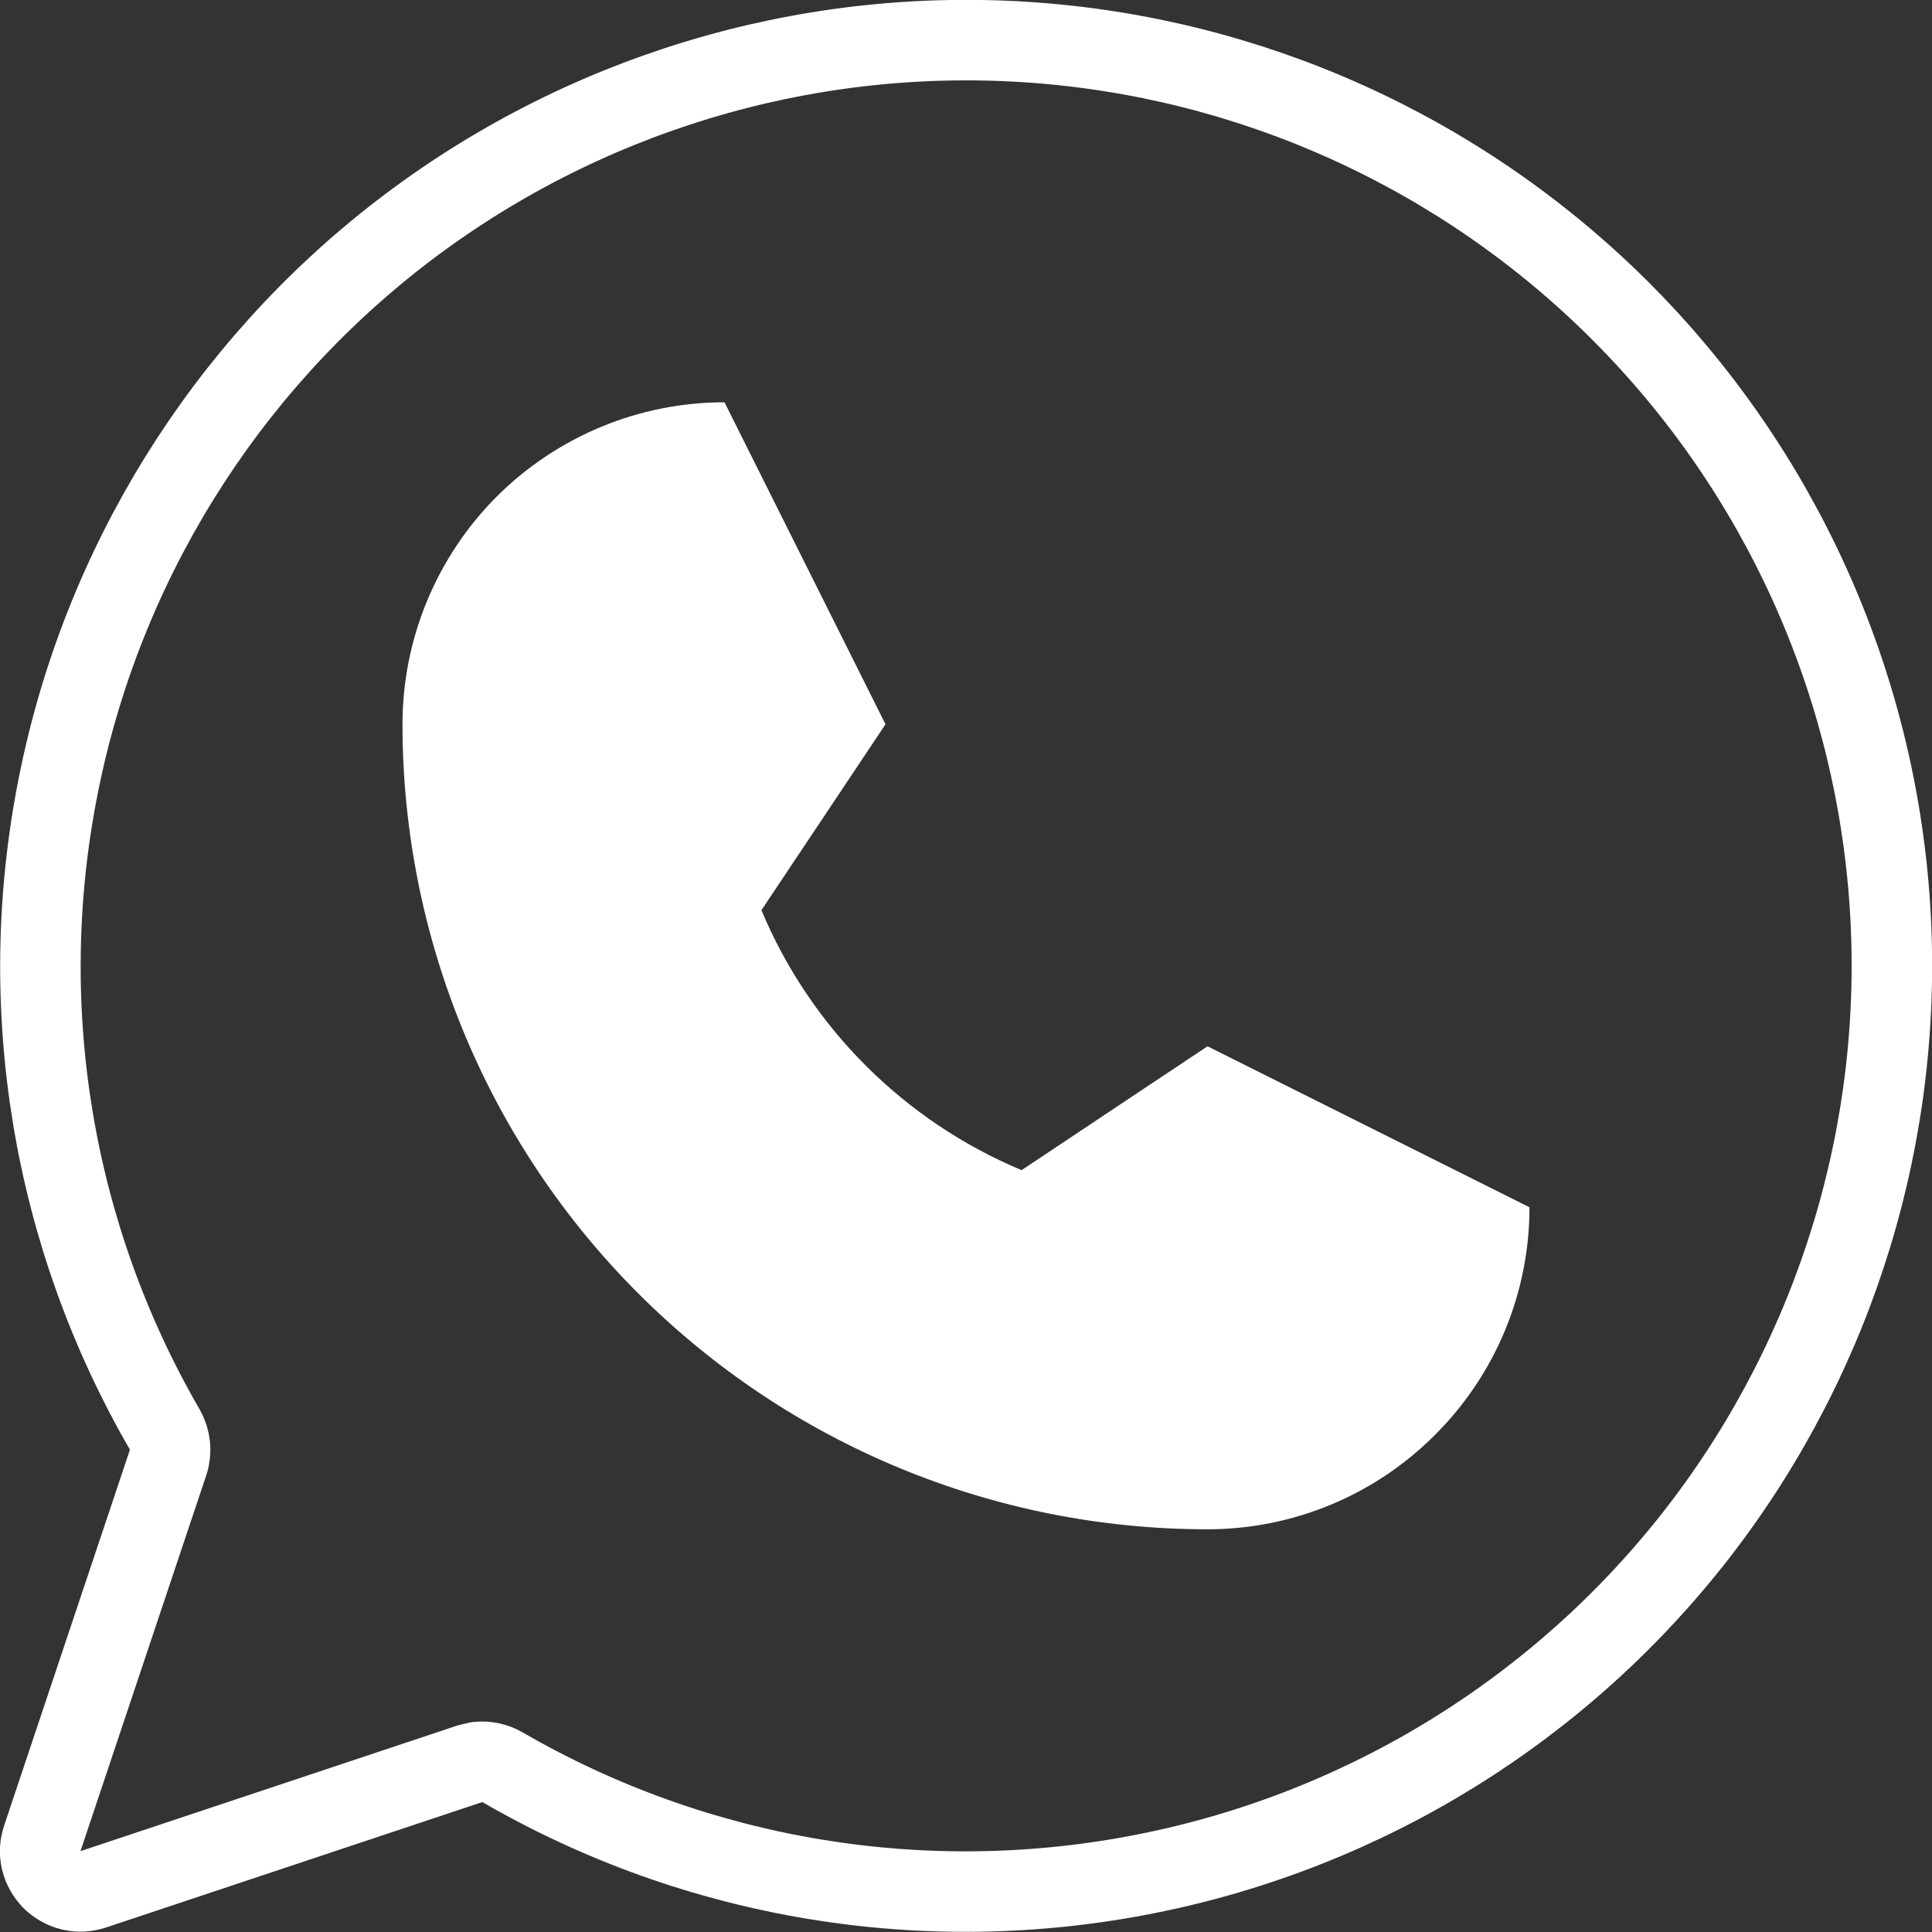 <?xml version="1.0" encoding="UTF-8"?> <svg xmlns="http://www.w3.org/2000/svg" width="9" height="9" viewBox="0 0 9 9" fill="none"><rect x="0" y="0" width="9" height="9" fill="#333333" stroke="none"/><path d="M1.875 3.374C1.875 2.976 2.033 2.595 2.314 2.313C2.596 2.032 2.977 1.874 3.375 1.874L4.125 3.374L3.547 4.24C3.776 4.787 4.212 5.222 4.759 5.451L5.625 4.874L7.125 5.624C7.125 6.022 6.967 6.403 6.685 6.684C6.404 6.966 6.023 7.124 5.625 7.124C4.63 7.124 3.677 6.729 2.973 6.025C2.27 5.322 1.875 4.368 1.875 3.374Z" fill="white"></path><path d="M4.781 0.196C5.826 0.264 6.81 0.71 7.55 1.45C8.29 2.19 8.736 3.174 8.804 4.219C8.872 5.263 8.557 6.297 7.92 7.127C7.282 7.957 6.364 8.526 5.338 8.729C4.311 8.933 3.246 8.757 2.34 8.232C2.305 8.212 2.265 8.204 2.226 8.208L2.187 8.217L0.435 8.801C0.402 8.812 0.366 8.814 0.332 8.806C0.298 8.798 0.267 8.78 0.242 8.756C0.218 8.731 0.2 8.7 0.192 8.666C0.184 8.632 0.186 8.597 0.197 8.564L0.783 6.813C0.8 6.762 0.794 6.707 0.768 6.66C0.243 5.754 0.067 4.689 0.271 3.662C0.474 2.636 1.043 1.718 1.873 1.08C2.703 0.443 3.737 0.128 4.781 0.196Z" stroke="white" stroke-width="0.375" stroke-linecap="round" stroke-linejoin="round"></path></svg> 